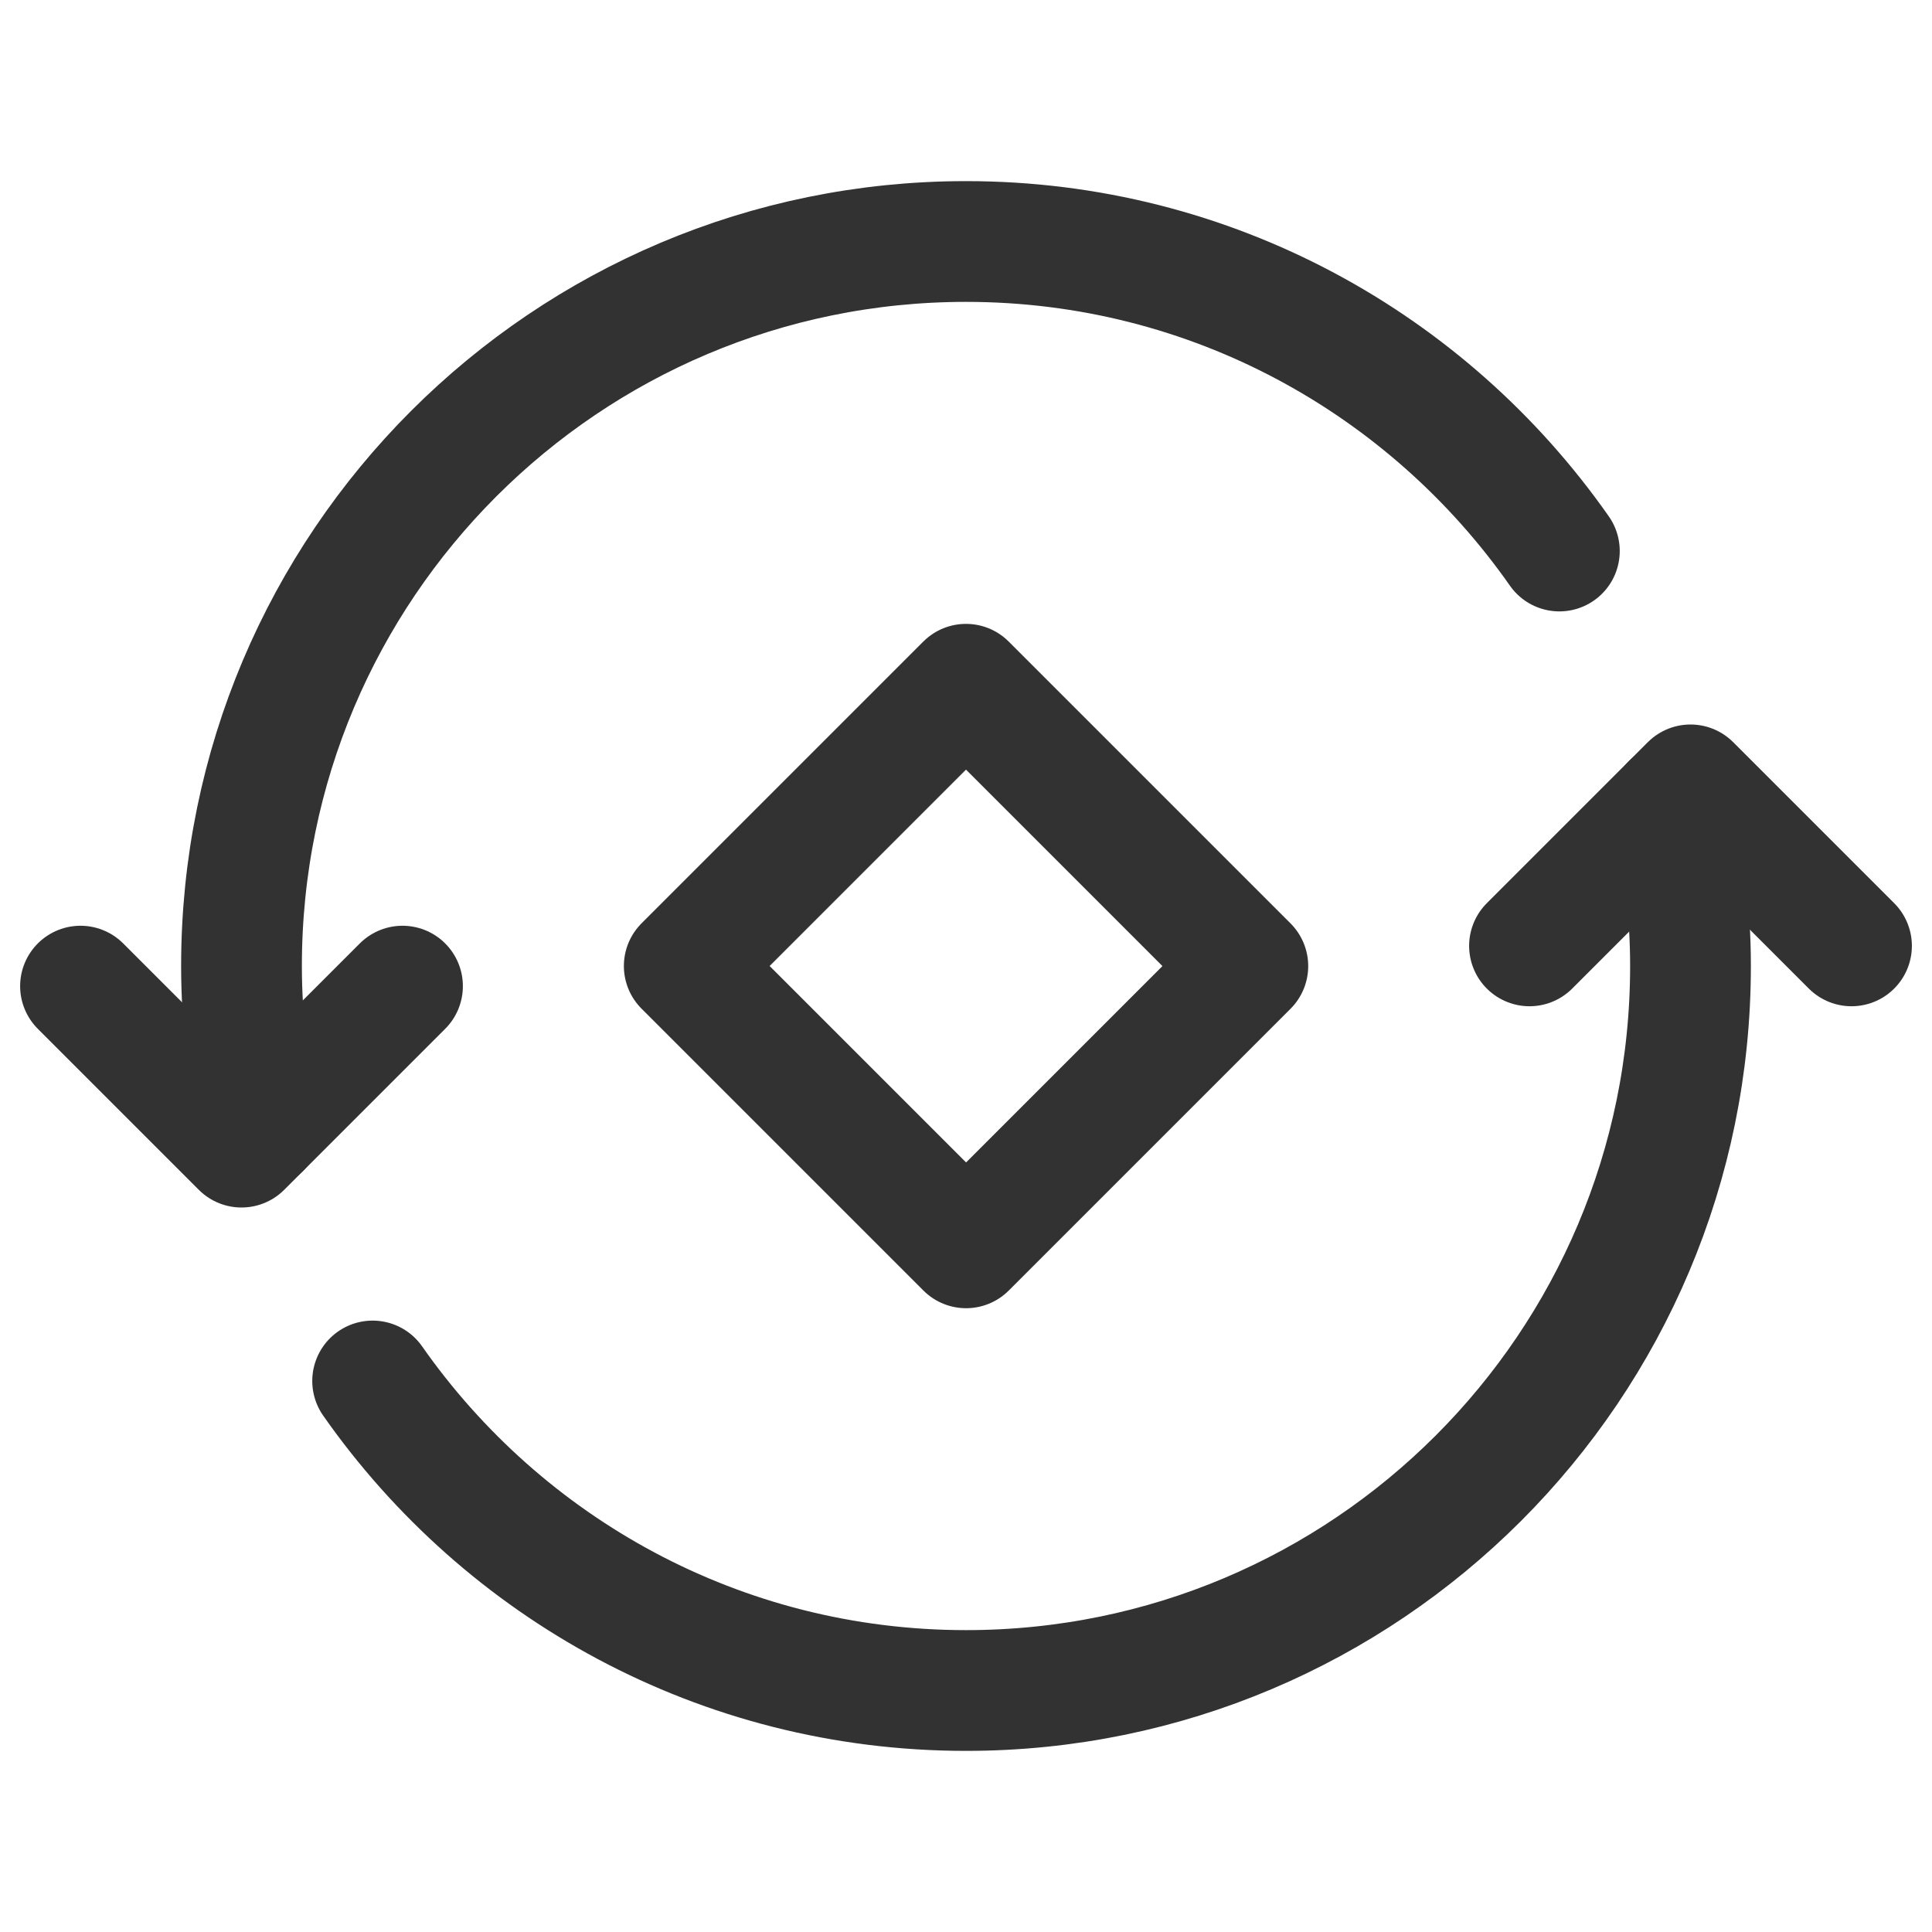 <svg width="24" height="24" viewBox="0 0 24 24" fill="none" xmlns="http://www.w3.org/2000/svg">
<path fill-rule="evenodd" clip-rule="evenodd" d="M8.5 12L12 8.5L15.501 12.001L12.001 15.501L8.5 12Z" stroke="#323232" stroke-width="1.5" stroke-linecap="round" stroke-linejoin="round"/>
<path d="M5 12.25L3 14.25L1 12.25" stroke="#323232" stroke-width="1.5" stroke-linecap="round" stroke-linejoin="round"/>
<path d="M19 11.75L21 9.75L23 11.75" stroke="#323232" stroke-width="1.5" stroke-linecap="round" stroke-linejoin="round"/>
<path d="M19.371 6.845C17.744 4.522 15.052 3 12 3C7.029 3 3 7.029 3 12C3 12.694 3.086 13.366 3.235 14.015" stroke="#323232" stroke-width="1.5" stroke-linecap="round" stroke-linejoin="round"/>
<path d="M4.629 17.155C6.256 19.478 8.948 21 12 21C16.971 21 21 16.971 21 12C21 11.306 20.914 10.634 20.765 9.985" stroke="#323232" stroke-width="1.5" stroke-linecap="round" stroke-linejoin="round"/>
</svg>
